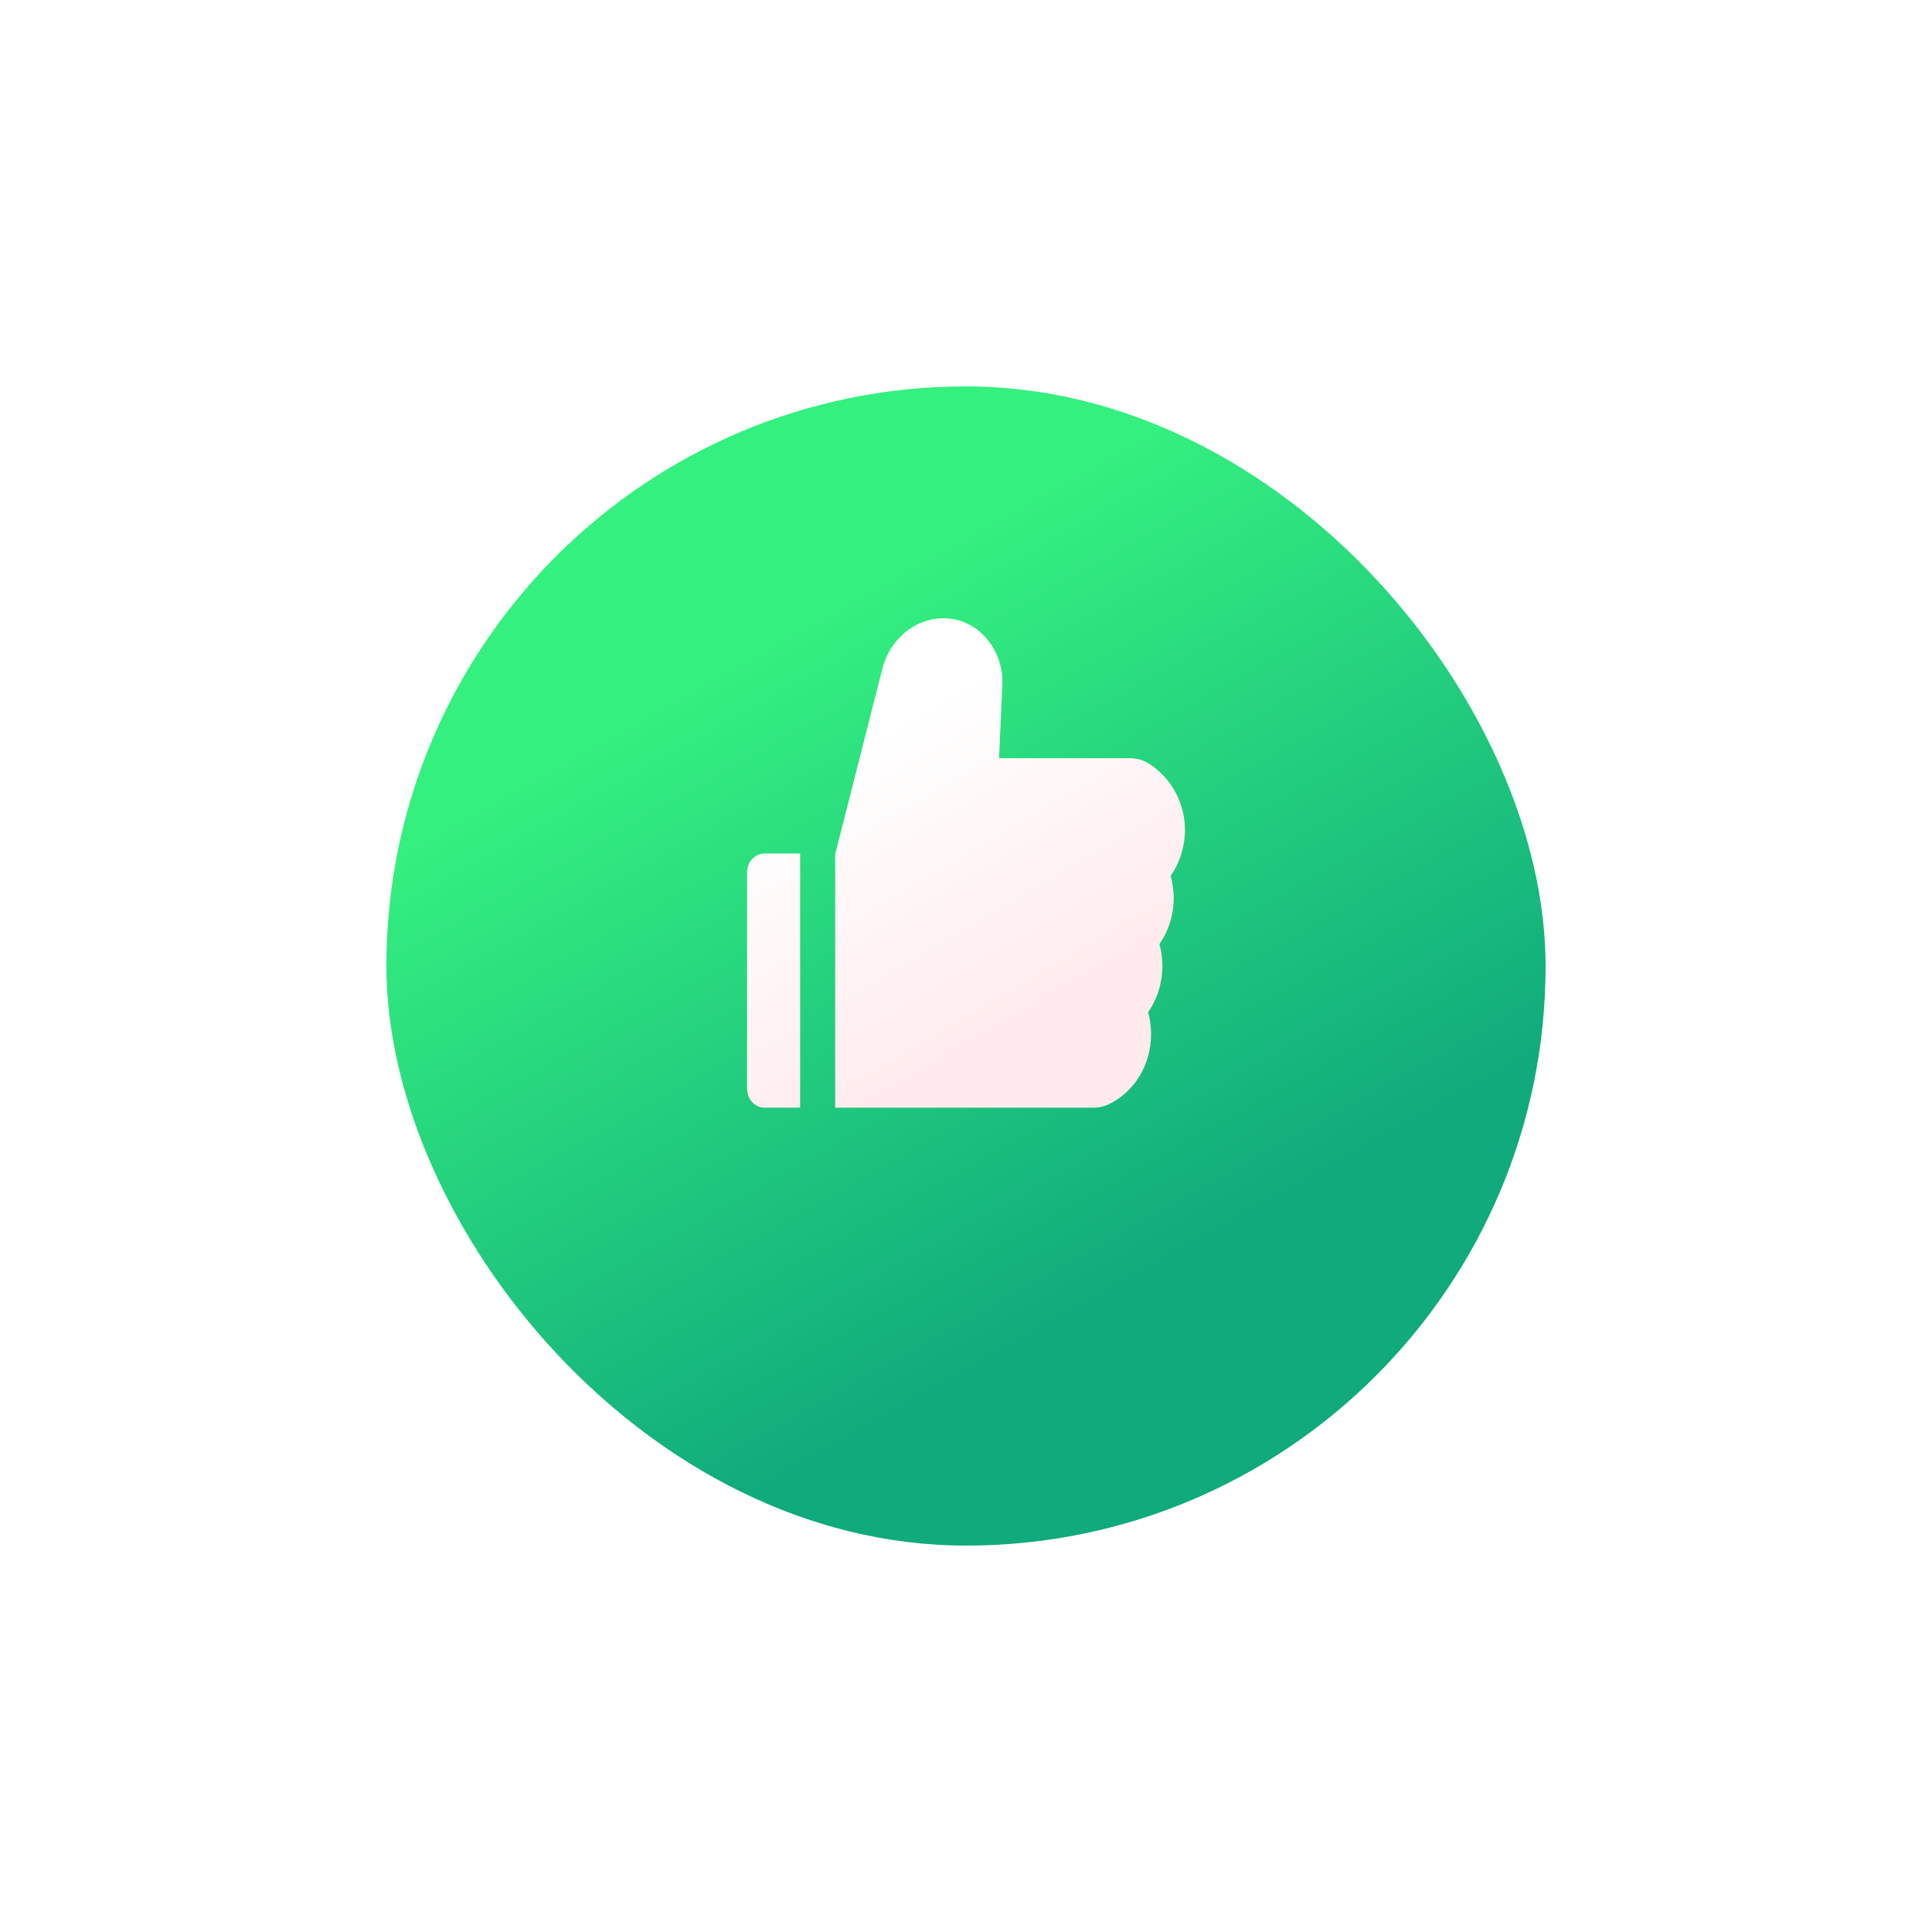 <svg width="75" height="75" viewBox="0 0 75 75" fill="none" xmlns="http://www.w3.org/2000/svg">
<g filter="url(#filter0_d_52396_14665)">
<rect x="11" y="7" width="45" height="45" rx="22.5" fill="url(#paint0_linear_52396_14665)"/>
</g>
<g filter="url(#filter1_d_52396_14665)">
<path d="M41.445 29.002C41.802 28.49 42 27.863 42 27.21C42 26.175 41.467 25.195 40.608 24.649C40.387 24.508 40.136 24.434 39.879 24.434H34.783L34.911 21.601C34.941 20.916 34.718 20.266 34.284 19.77C34.071 19.526 33.815 19.331 33.53 19.199C33.245 19.067 32.938 18.999 32.629 19C31.524 19 30.546 19.807 30.253 20.962L28.428 28.132H28.421V38H38.458C38.653 38 38.844 37.959 39.021 37.876C40.032 37.407 40.685 36.335 40.685 35.146C40.685 34.855 40.646 34.569 40.57 34.293C40.927 33.781 41.124 33.154 41.124 32.501C41.124 32.211 41.086 31.925 41.01 31.648C41.367 31.136 41.564 30.509 41.564 29.857C41.56 29.566 41.522 29.278 41.445 29.002ZM25 28.87V37.262C25 37.67 25.304 38 25.68 38H27.061V28.132H25.68C25.304 28.132 25 28.462 25 28.87Z" fill="url(#paint1_linear_52396_14665)"/>
</g>
<defs>
<filter id="filter0_d_52396_14665" x="0" y="0" width="75" height="75" filterUnits="userSpaceOnUse" color-interpolation-filters="sRGB">
<feFlood flood-opacity="0" result="BackgroundImageFix"/>
<feColorMatrix in="SourceAlpha" type="matrix" values="0 0 0 0 0 0 0 0 0 0 0 0 0 0 0 0 0 0 127 0" result="hardAlpha"/>
<feOffset dx="4" dy="8"/>
<feGaussianBlur stdDeviation="7.5"/>
<feColorMatrix type="matrix" values="0 0 0 0 0.231 0 0 0 0 0.949 0 0 0 0 0.432 0 0 0 0.2 0"/>
<feBlend mode="normal" in2="BackgroundImageFix" result="effect1_dropShadow_52396_14665"/>
<feBlend mode="normal" in="SourceGraphic" in2="effect1_dropShadow_52396_14665" result="shape"/>
</filter>
<filter id="filter1_d_52396_14665" x="17" y="12" width="41" height="43" filterUnits="userSpaceOnUse" color-interpolation-filters="sRGB">
<feFlood flood-opacity="0" result="BackgroundImageFix"/>
<feColorMatrix in="SourceAlpha" type="matrix" values="0 0 0 0 0 0 0 0 0 0 0 0 0 0 0 0 0 0 127 0" result="hardAlpha"/>
<feOffset dx="4" dy="5"/>
<feGaussianBlur stdDeviation="6"/>
<feColorMatrix type="matrix" values="0 0 0 0 0.004 0 0 0 0 0.004 0 0 0 0 0.004 0 0 0 0.25 0"/>
<feBlend mode="normal" in2="BackgroundImageFix" result="effect1_dropShadow_52396_14665"/>
<feBlend mode="normal" in="SourceGraphic" in2="effect1_dropShadow_52396_14665" result="shape"/>
</filter>
<linearGradient id="paint0_linear_52396_14665" x1="29.054" y1="15.27" x2="43.068" y2="40.255" gradientUnits="userSpaceOnUse">
<stop stop-color="#34F07F"/>
<stop offset="1" stop-color="#10AA7C"/>
</linearGradient>
<linearGradient id="paint1_linear_52396_14665" x1="31.82" y1="22.492" x2="38.052" y2="33.091" gradientUnits="userSpaceOnUse">
<stop stop-color="white"/>
<stop offset="1" stop-color="#FFEBED"/>
</linearGradient>
</defs>
</svg>
